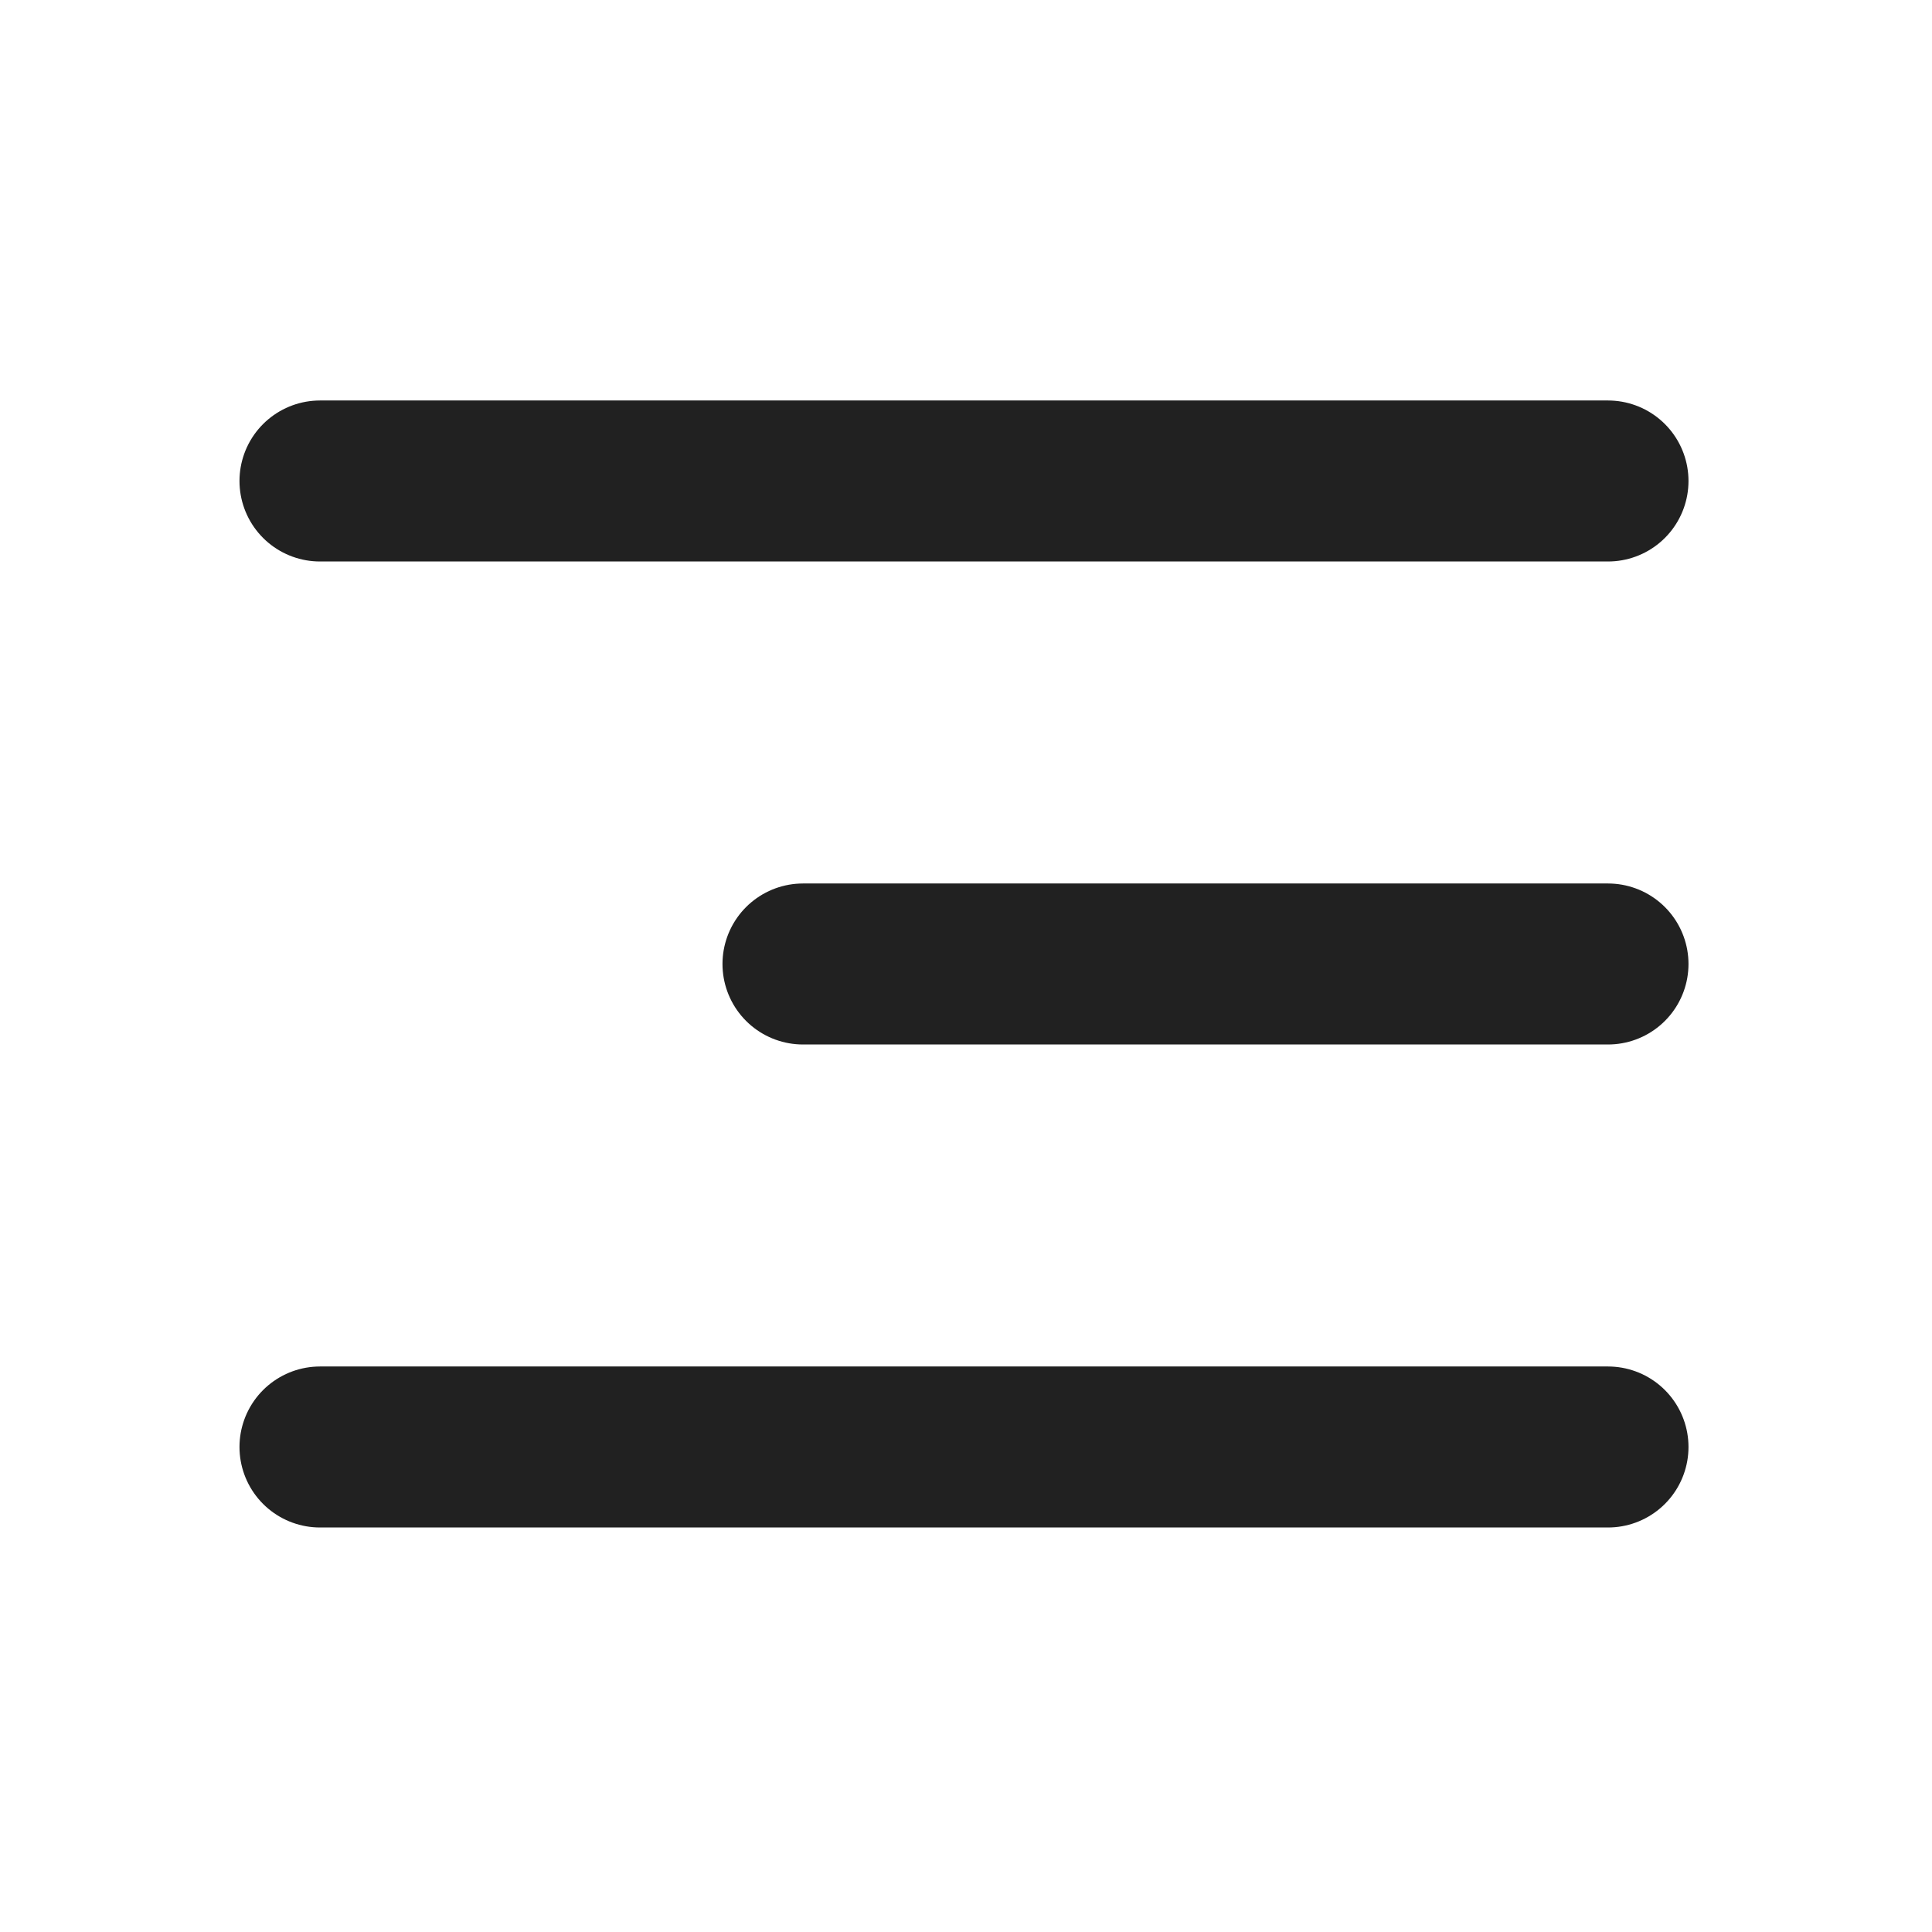 <svg width="24" height="24" viewBox="0 0 24 24" fill="none" xmlns="http://www.w3.org/2000/svg">
<g id="hamburger-button">
<path id="Vector" d="M3.975 5.975H19.975" stroke="#212121" stroke-width="2" stroke-linecap="round" stroke-linejoin="round"/>
<path id="Vector_2" d="M9.975 11.975H19.975" stroke="#212121" stroke-width="2" stroke-linecap="round" stroke-linejoin="round"/>
<path id="Vector_3" d="M3.975 17.975H19.975" stroke="#212121" stroke-width="2" stroke-linecap="round" stroke-linejoin="round"/>
</g>
</svg>
